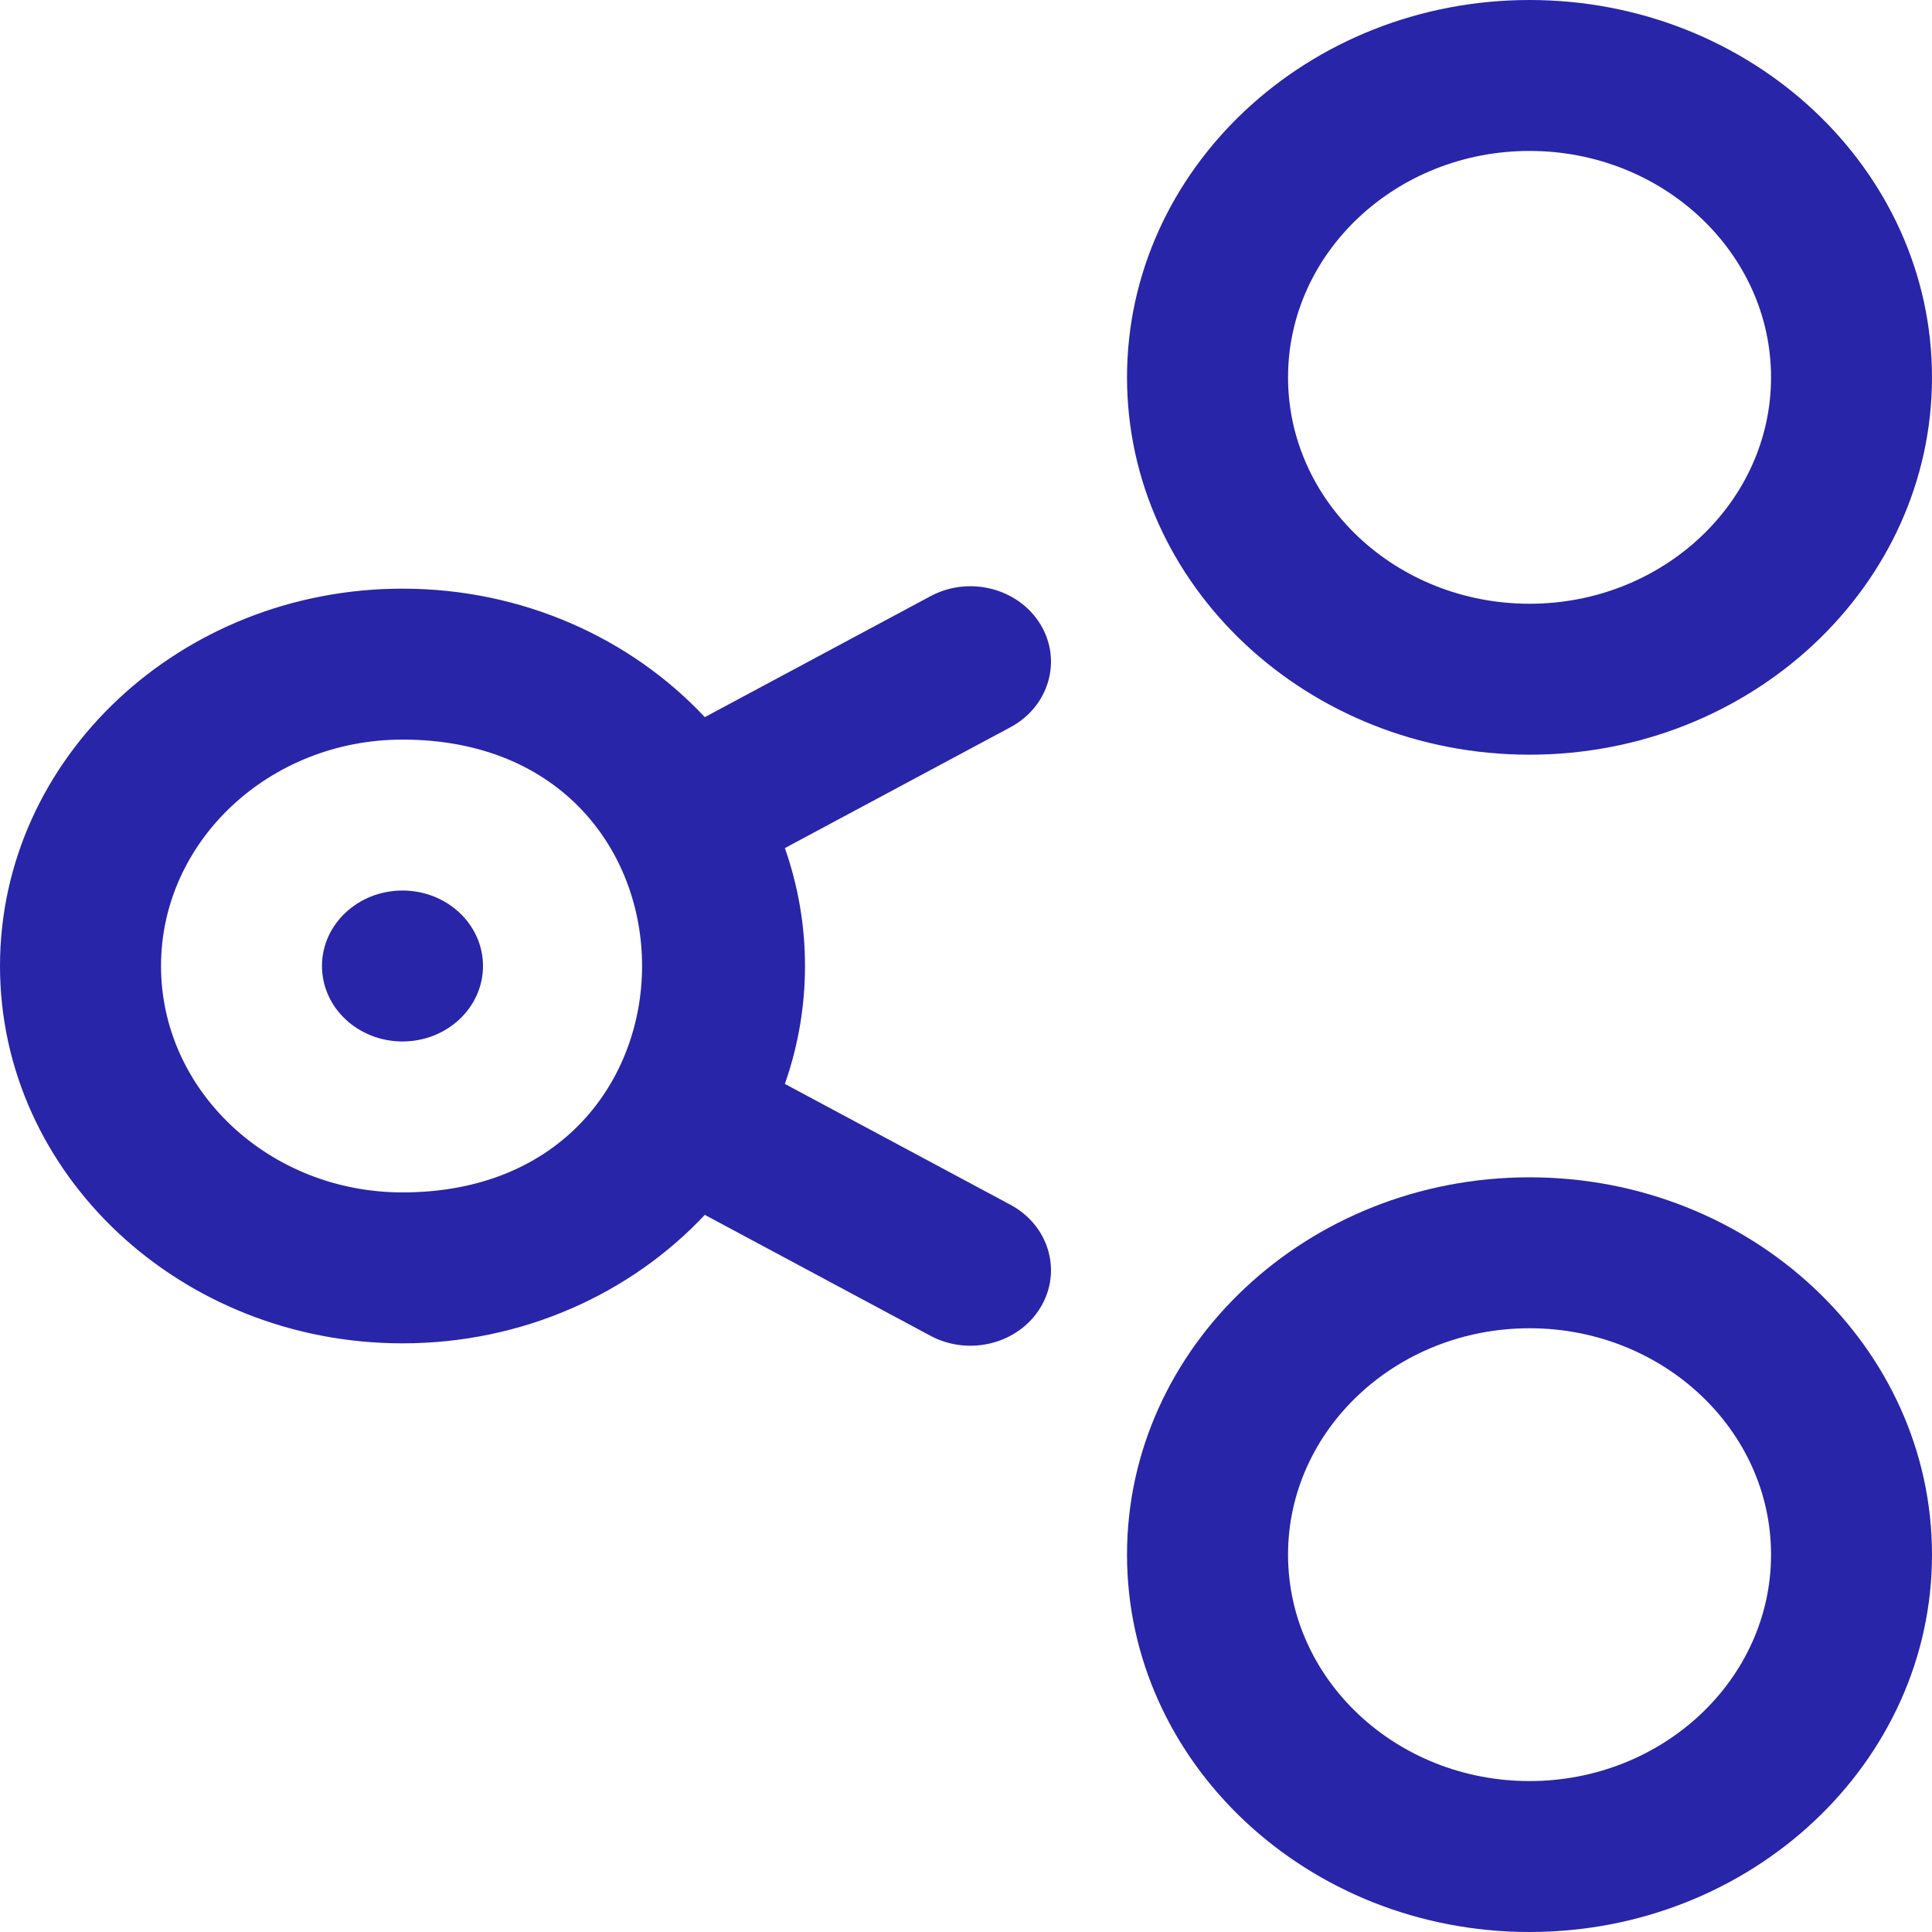 <svg width="32" height="32" viewBox="0 0 32 32" fill="none" xmlns="http://www.w3.org/2000/svg">
<path d="M25.334 12.5C21.658 12.5 18.667 9.696 18.667 6.25C18.667 2.804 21.658 0 25.334 0C29.01 0 32 2.804 32 6.25C32 9.696 29.01 12.5 25.334 12.5ZM25.334 2.5C23.128 2.5 21.334 4.182 21.334 6.25C21.334 8.318 23.128 10 25.334 10C27.539 10 29.334 8.318 29.334 6.25C29.334 4.182 27.539 2.5 25.334 2.5Z" fill="#2825A9"/>
<path d="M25.334 32C21.658 32 18.667 29.196 18.667 25.75C18.667 22.304 21.658 19.5 25.334 19.5C29.01 19.5 32 22.304 32 25.75C32 29.196 29.01 32 25.334 32ZM25.334 22C23.128 22 21.334 23.682 21.334 25.75C21.334 27.818 23.128 29.5 25.334 29.5C27.539 29.5 29.334 27.818 29.334 25.75C29.334 23.682 27.539 22 25.334 22Z" fill="#2825A9"/>
<path d="M16.735 19.954L13 17.953C13.444 16.688 13.445 15.313 13 14.047L16.735 12.046C17.375 11.703 17.597 10.939 17.232 10.34C16.866 9.741 16.052 9.532 15.412 9.875L11.674 11.878C10.451 10.574 8.66 9.75 6.667 9.75C2.991 9.75 0 12.553 0 16C0 19.446 2.991 22.25 6.667 22.25C8.66 22.25 10.451 21.425 11.674 20.122L15.412 22.125C16.049 22.466 16.865 22.261 17.232 21.659C17.597 21.06 17.375 20.297 16.735 19.954V19.954ZM6.667 19.75C4.461 19.75 2.667 18.067 2.667 16C2.667 13.932 4.461 12.25 6.667 12.25C11.961 12.25 11.954 19.75 6.667 19.75Z" fill="#2825A9"/>
<path d="M6.666 17.25C7.403 17.25 8 16.69 8 16C8 15.31 7.403 14.75 6.666 14.75C5.93 14.75 5.333 15.31 5.333 16C5.333 16.69 5.93 17.25 6.666 17.25Z" fill="#2825A9"/>
</svg>
